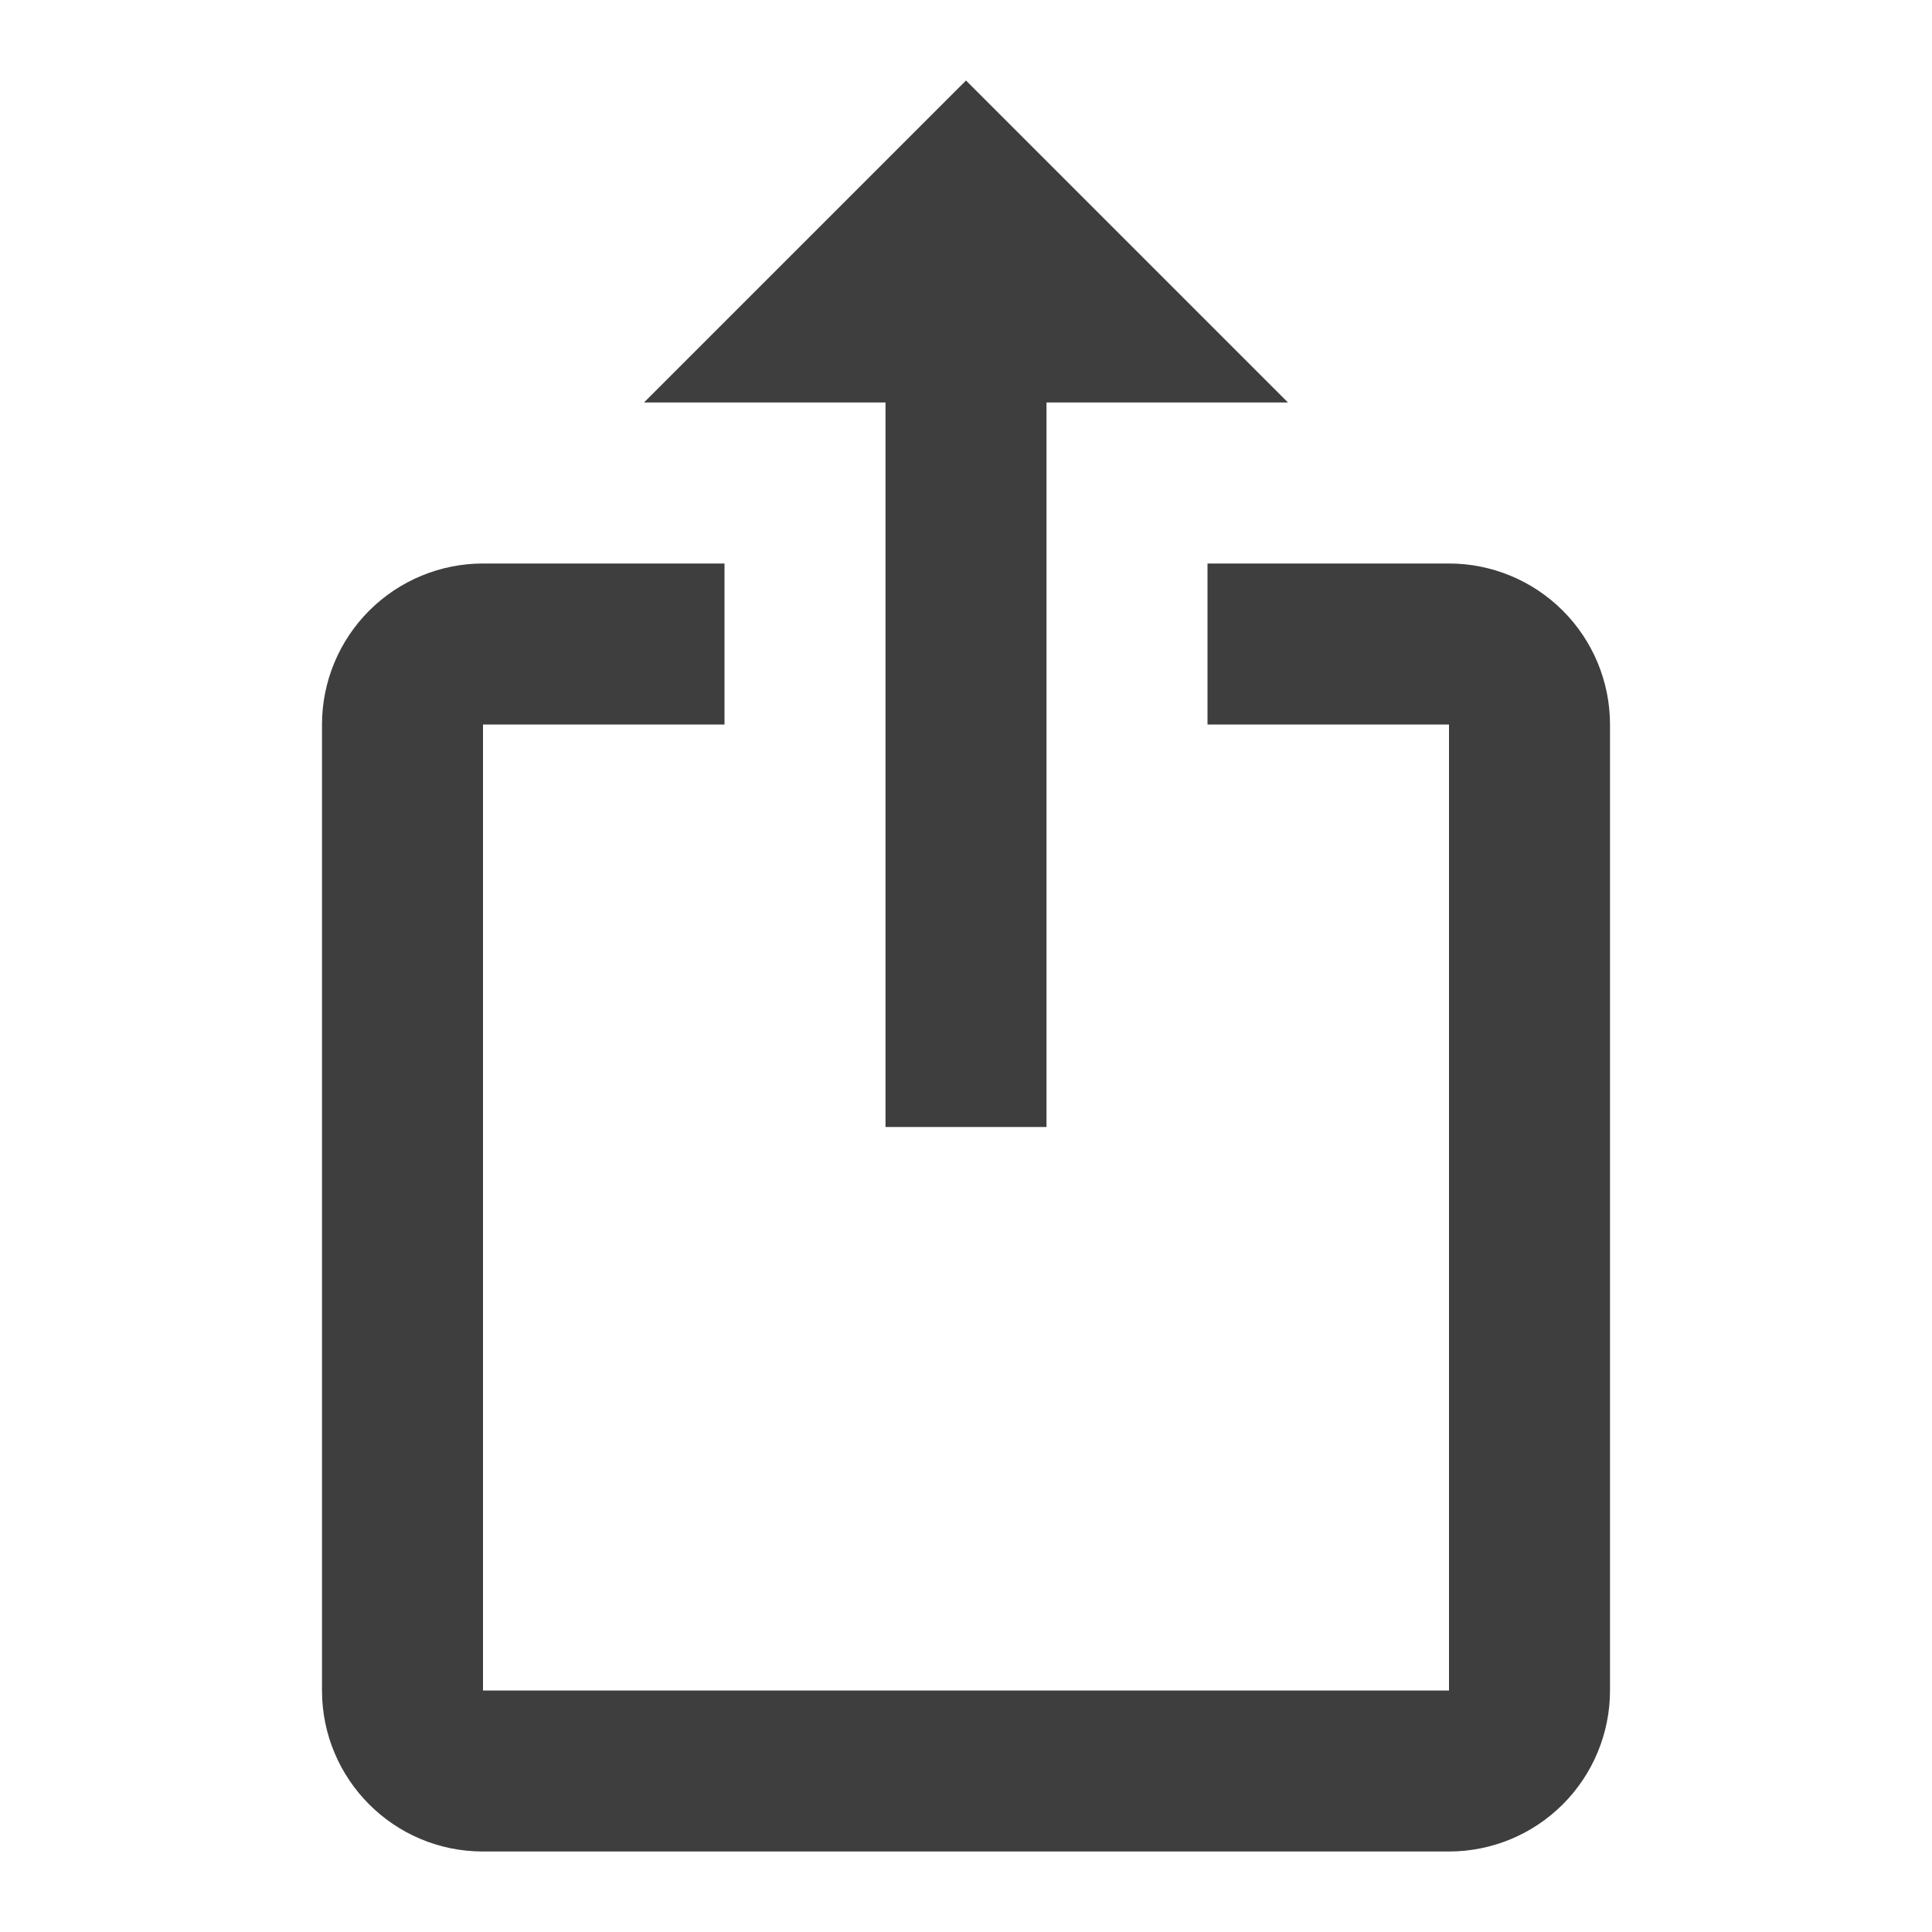 <svg width="24" height="24" viewBox="0 0 24 24" fill="none" xmlns="http://www.w3.org/2000/svg">
<g id="System/Share-Web-iOS">
<path id="Vector" d="M12 1L8 5H11V14H13V5H16L12 1ZM18 23H6C4.89 23 4 22.1 4 21V9C4 8.47 4.211 7.961 4.586 7.586C4.961 7.211 5.47 7 6 7H9V9H6V21H18V9H15V7H18C18.53 7 19.039 7.211 19.414 7.586C19.789 7.961 20 8.47 20 9V21C20 21.53 19.789 22.039 19.414 22.414C19.039 22.789 18.53 23 18 23Z" fill="#3E3E3E"/>
</g>
</svg>
